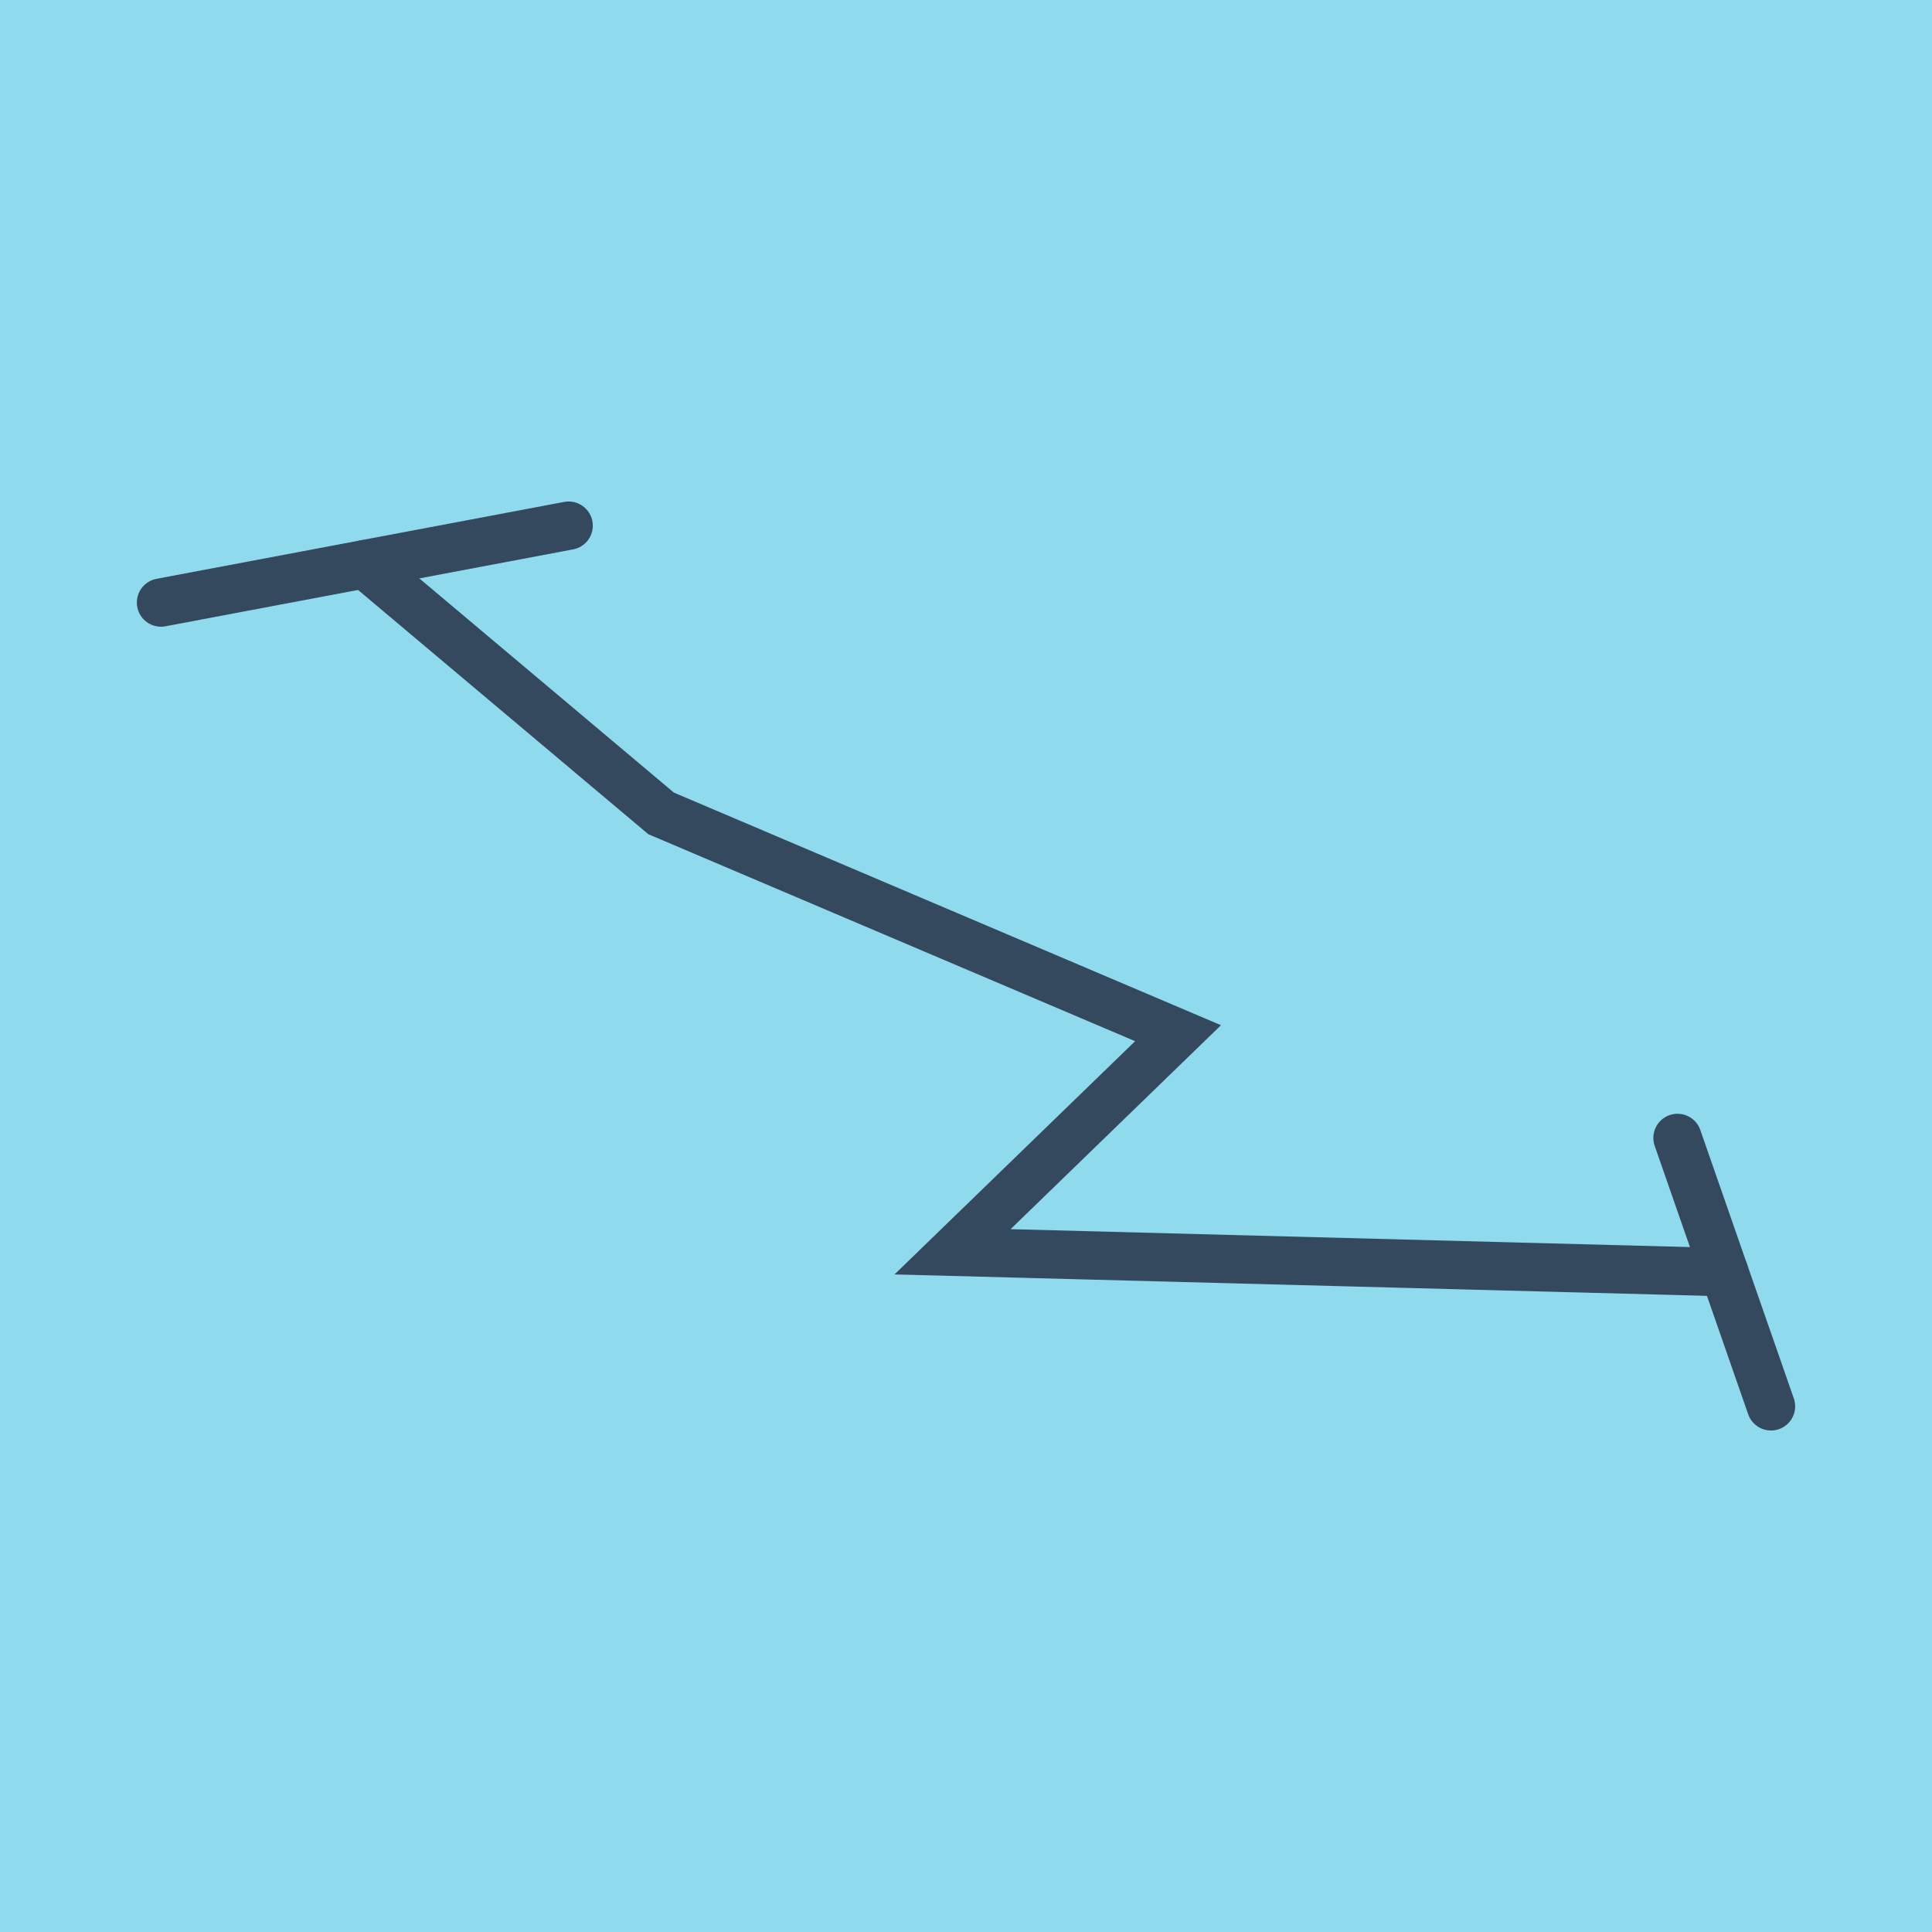 <?xml version="1.0" encoding="utf-8"?>
<!DOCTYPE svg PUBLIC "-//W3C//DTD SVG 1.1//EN" "http://www.w3.org/Graphics/SVG/1.1/DTD/svg11.dtd">
<svg xmlns="http://www.w3.org/2000/svg" xmlns:xlink="http://www.w3.org/1999/xlink" viewBox="-10 -10 120 120" preserveAspectRatio="xMidYMid meet">
	<path style="fill:#90daee" d="M-10-10h120v120H-10z"/>
			<polyline stroke-linecap="round" points="94.192,60.678 100,77.351 " style="fill:none;stroke:#34495e;stroke-width: 3px"/>
			<polyline stroke-linecap="round" points="0,27.426 25.32,22.649 " style="fill:none;stroke:#34495e;stroke-width: 3px"/>
			<polyline stroke-linecap="round" points="97.096,69.015 49.165,67.751 63.171,54.174 31.063,40.522 12.66,25.037 " style="fill:none;stroke:#34495e;stroke-width: 3px"/>
	</svg>
